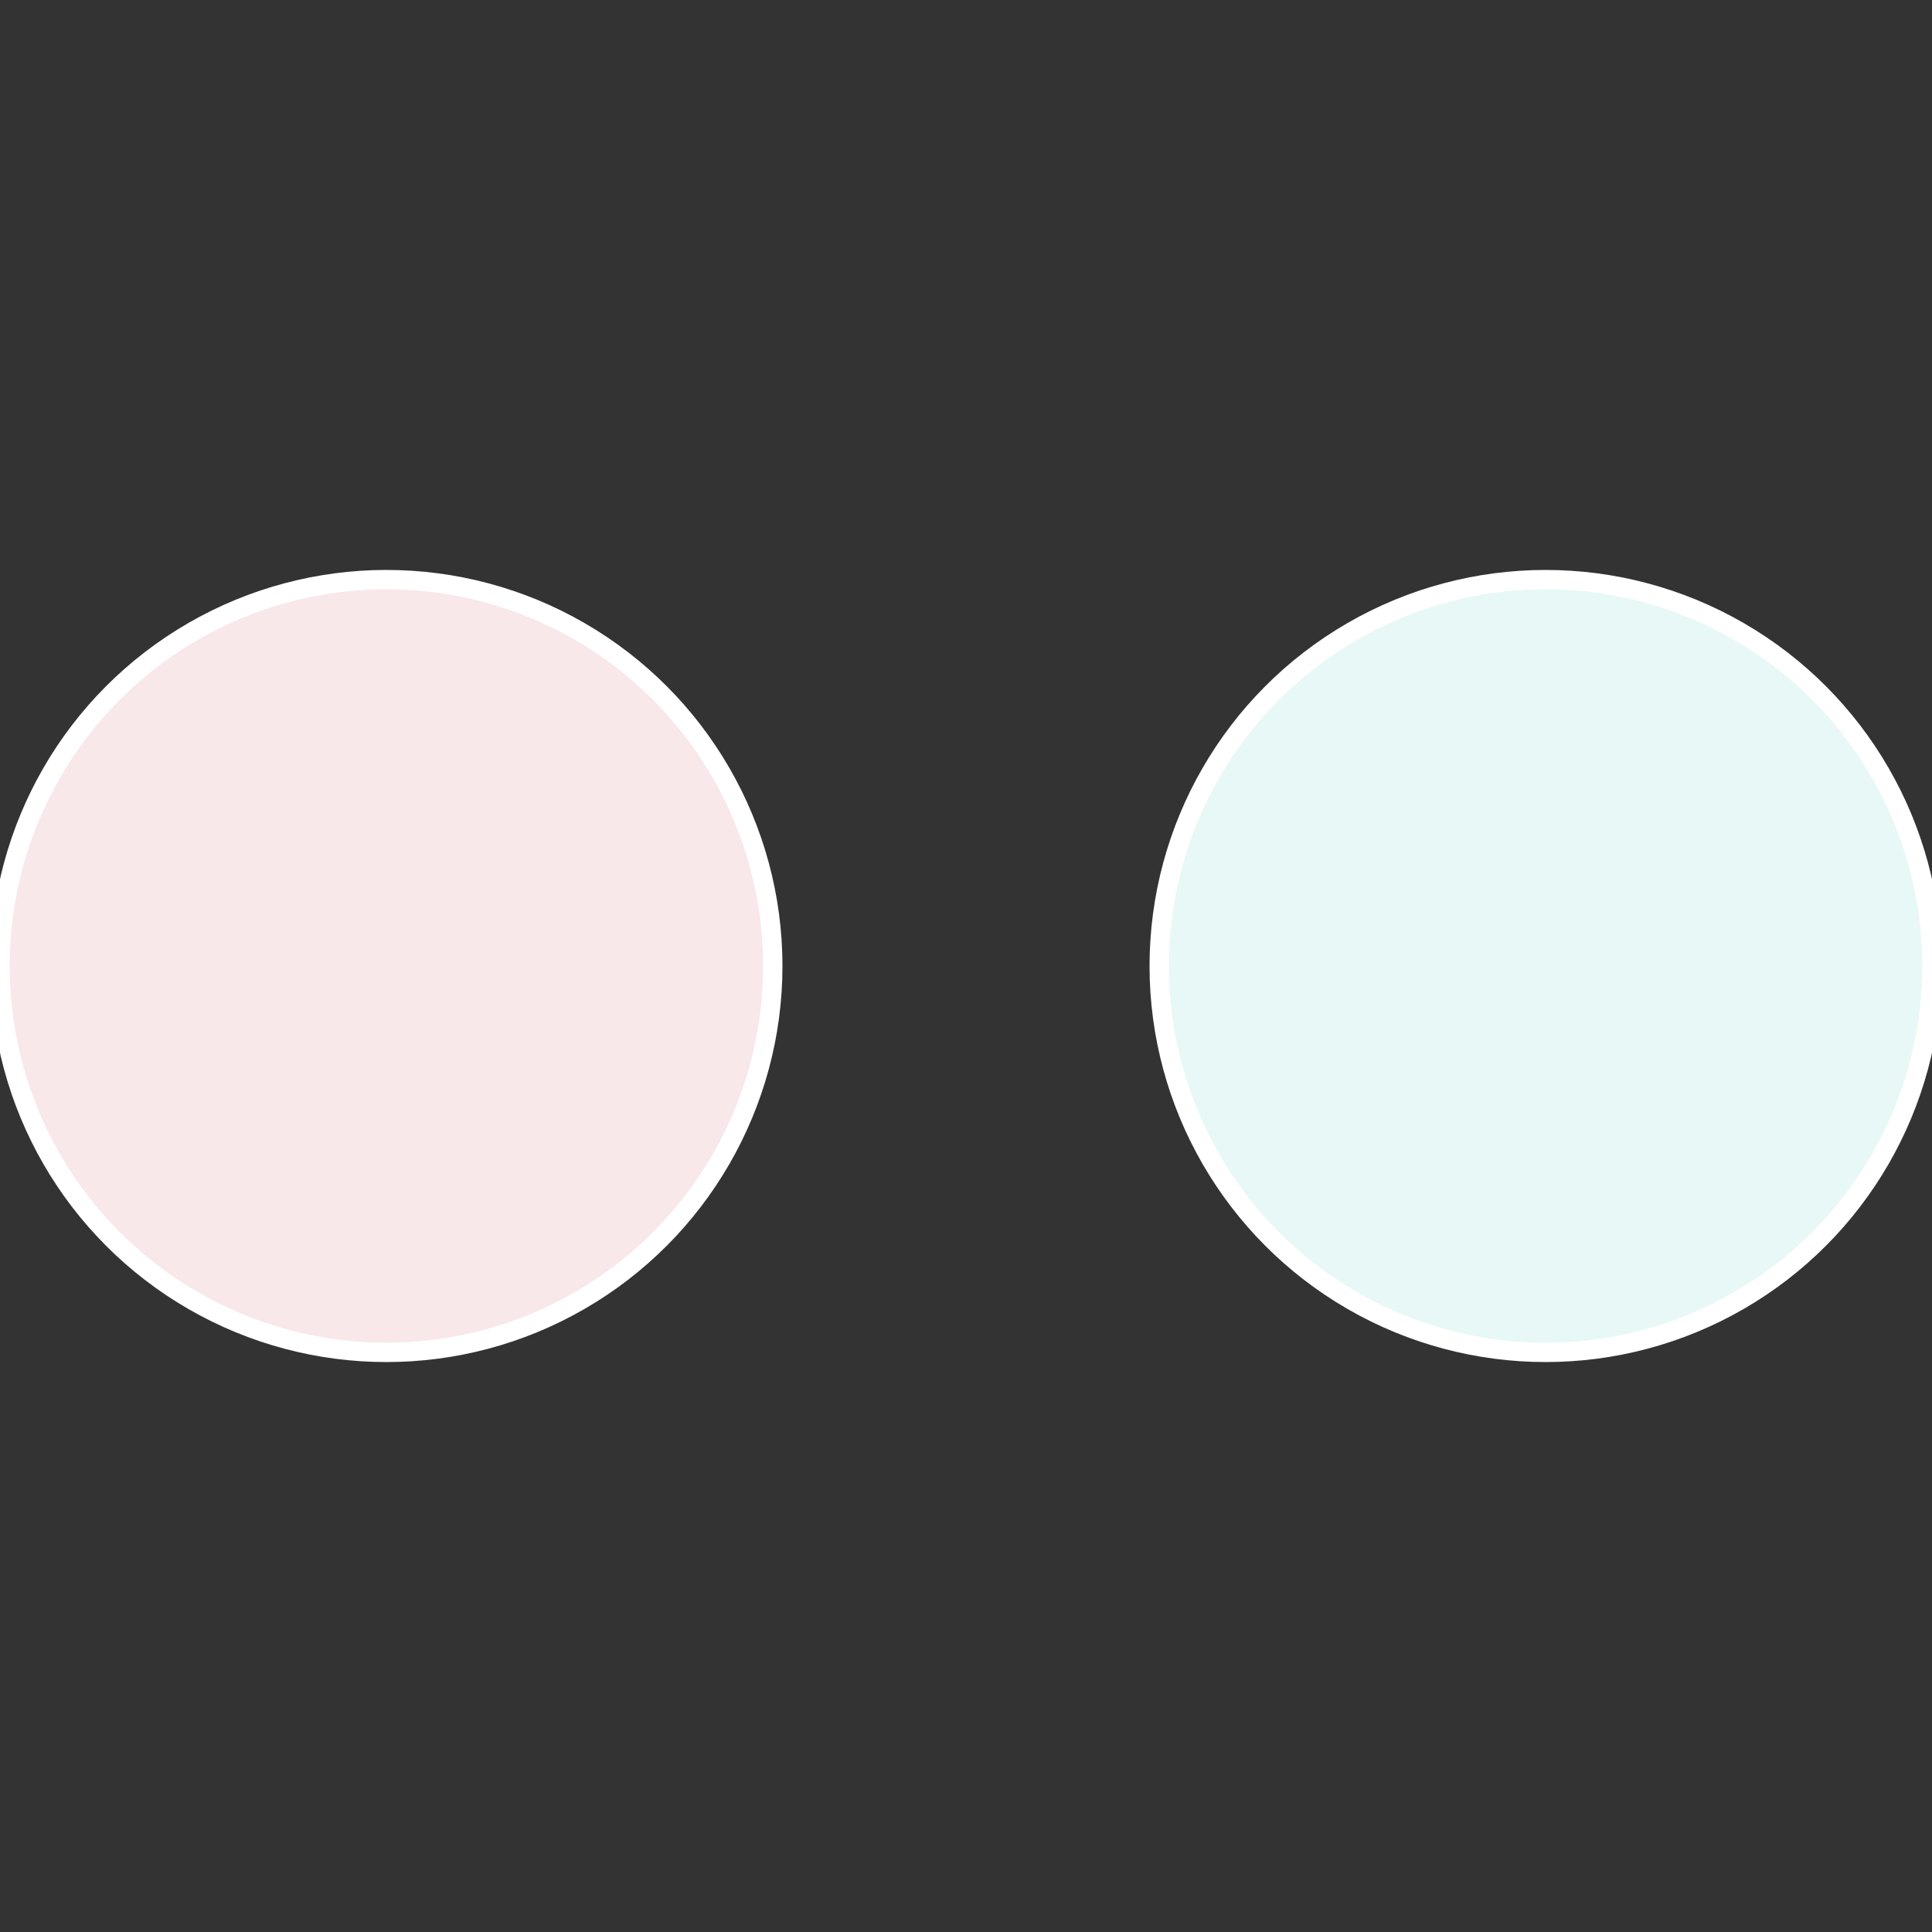 <?xml version="1.0" standalone="no"?>
<svg width="500" height="500" viewBox="-1 -1 2 2" xmlns="http://www.w3.org/2000/svg">
 
                <rect x="-1" y="-1" width="2" height="2" fill="#333333" stroke="none"/>
 
                <circle cx="0.6" cy="0" r="0.4" fill="#e8f8f6" stroke="#fff" stroke-width="1%" />
             
                <circle cx="-0.6" cy="7.3478807948841E-17" r="0.4" fill="#f8e8ea" stroke="#fff" stroke-width="1%" />
            </svg>
